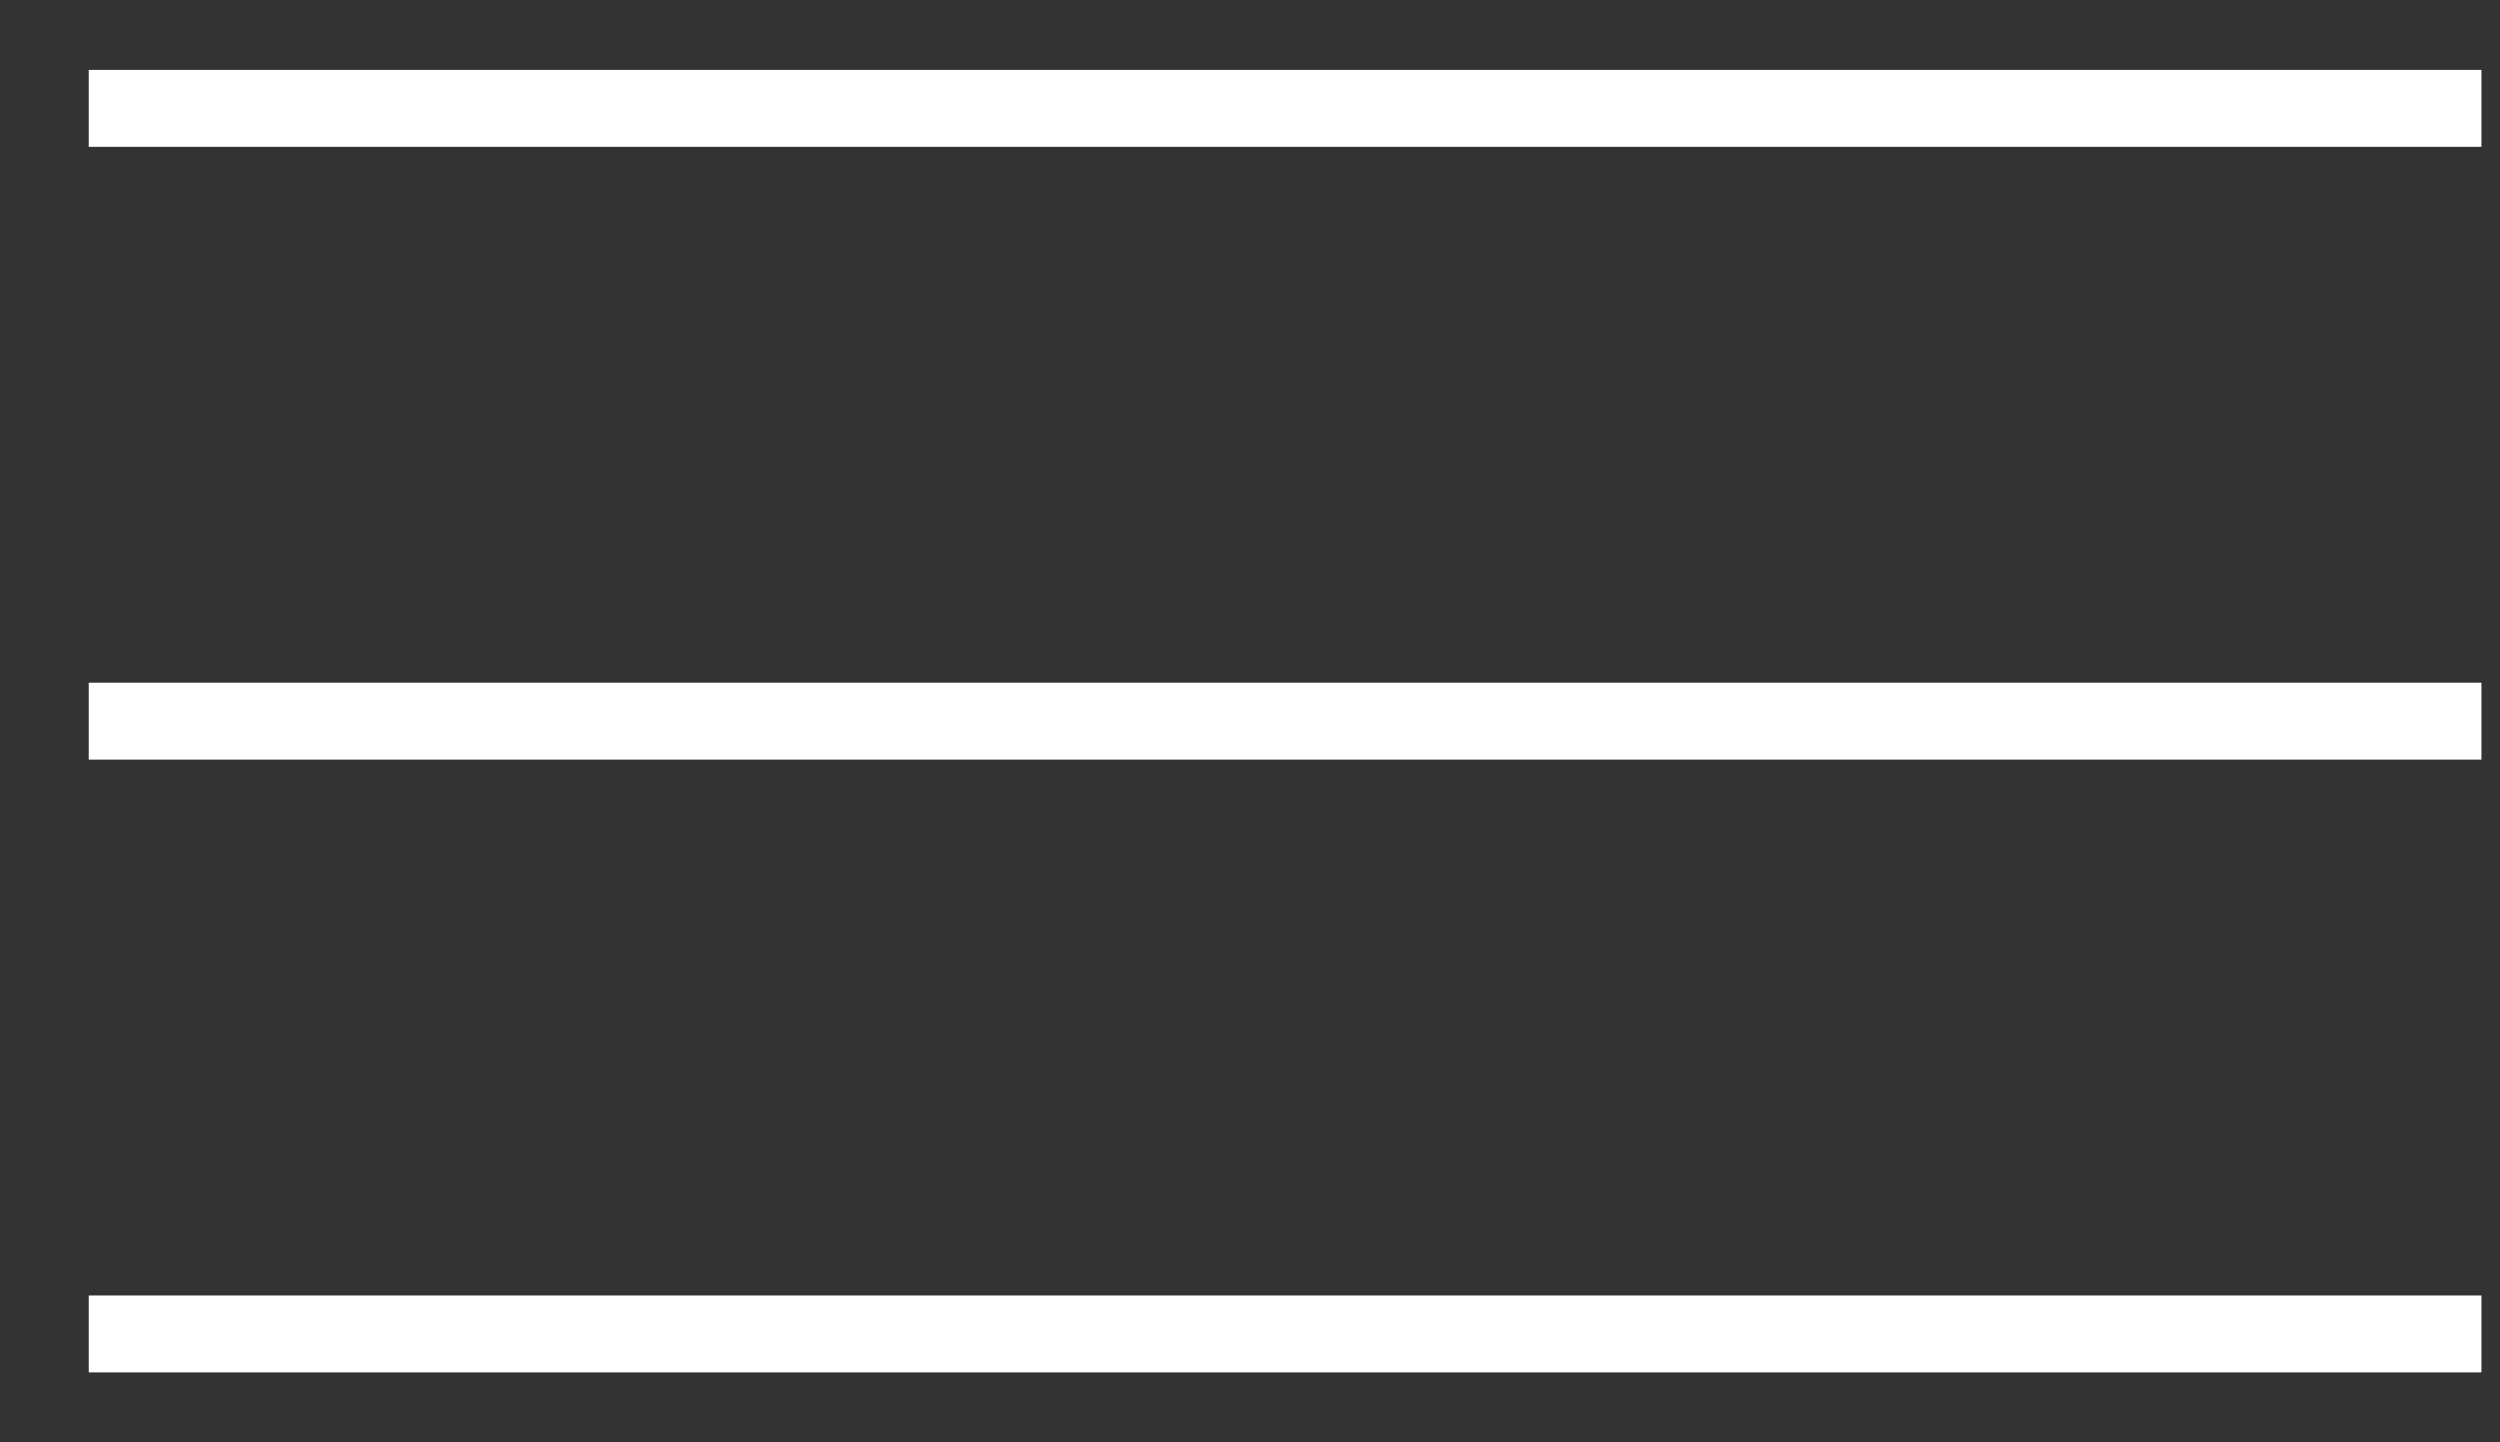 <?xml version="1.0" encoding="UTF-8"?>
<svg width="26px" height="15px" viewBox="0 0 26 15" version="1.1" xmlns="http://www.w3.org/2000/svg" xmlns:xlink="http://www.w3.org/1999/xlink">
    <rect x="0" y="0" width="26" height="15" fill="#333333" stroke="none"/>
    <title>Group 3</title>
    <g id="Page-2" stroke="none" stroke-width="1" fill="none" fill-rule="evenodd" stroke-linecap="square">
        <g id="ABOUT_US" transform="translate(-1353, -60)" stroke="#FFFFFF" stroke-width="0.8">
            <g id="Group-6" transform="translate(1253, 44)">
                <g id="Group-3" transform="translate(100.947, 16.729)">
                    <line x1="0.376" y1="0.398" x2="24.46" y2="0.398" id="Line-4"></line>
                    <line x1="0.376" y1="6.771" x2="24.46" y2="6.771" id="Line-4-Copy"></line>
                    <line x1="0.376" y1="13.144" x2="24.46" y2="13.144" id="Line-4-Copy-2"></line>
                </g>
            </g>
        </g>
    </g>
</svg>